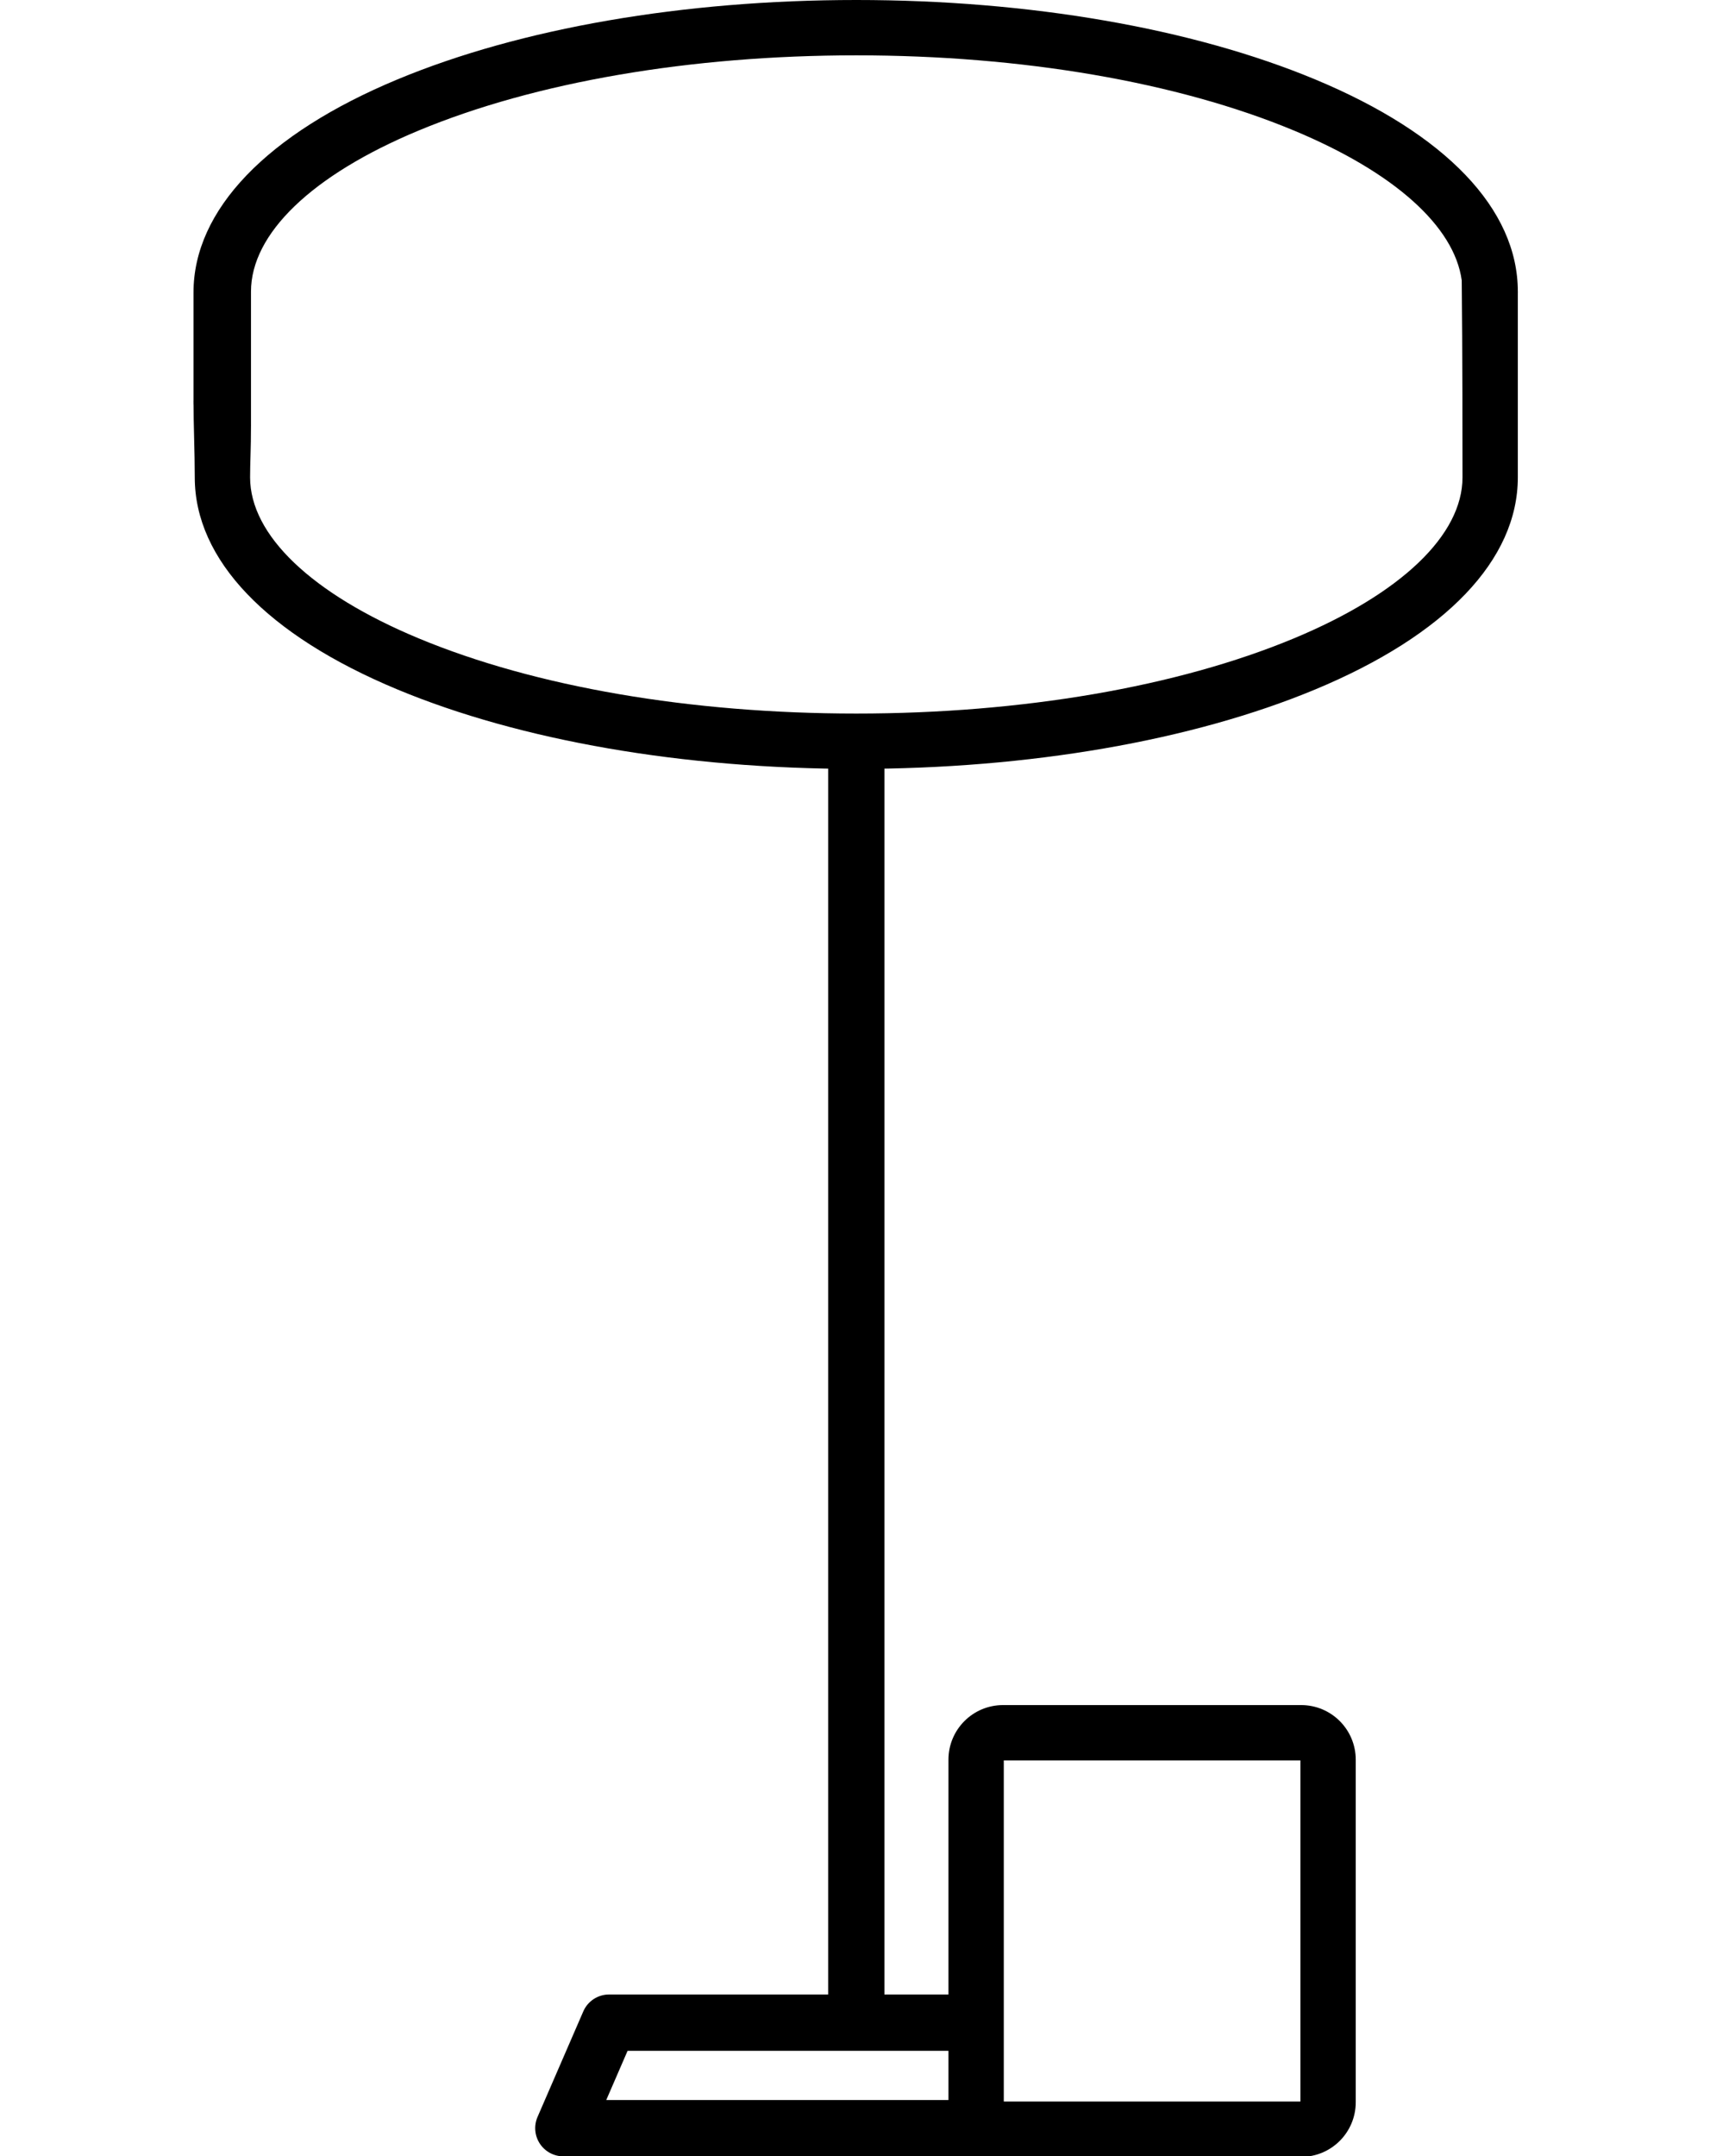 <svg xmlns="http://www.w3.org/2000/svg" id="Layer_1" data-name="Layer 1" viewBox="0 0 989 1246.733"><path d="M566.09,1214.164h-215.453l12.338-28.448h196.64c.222-10.86.94-21.723.413-32.569h-48.499V434.65c-10.805,1.451-21.716,1.373-32.559.279v718.218h-126.687c-6.49,0-12.359,3.851-14.939,9.806l-26.461,61.017c-2.182,5.032-1.683,10.826,1.327,15.412,3.009,4.587,8.128,7.35,13.612,7.35h258.193c-5.705-11-11.701-21.846-17.924-32.569Z" style="fill: #000; stroke-width: 0px;"></path><path d="M877.854,168.557c-8.505,6.425-23.045-11.576-32.444-6.445.429,37.56.444,102.661.444,113.884,0,33.376-35.546,67.311-97.522,93.102-67.34,28.022-157.22,43.455-253.082,43.455s-185.741-15.433-253.081-43.455c-61.978-25.791-97.523-59.725-97.523-93.102,0-8.809.517-16.208.517-29.899-9.307-5.277-24.388-8.44-33.242-14.477,0,14.486.725,29.487.725,44.375,0,47.631,41.633,91.188,117.229,122.646,71.146,29.606,165.392,45.911,265.376,45.911s194.23-16.305,265.376-45.911c75.596-31.458,117.229-75.014,117.229-122.646,0-17.503.016-84.169,0-107.439Z" style="fill: #000; stroke-width: 0px;"></path><path d="M145.162,168.561c0-33.376,35.029-67.316,97.007-93.107,67.339-28.022,157.219-43.455,253.081-43.455s185.742,15.433,253.082,43.455c57.99,24.132,92.835,55.394,97.078,86.657,11.116,5.189,21.564,11.559,31.51,18.688.616-4.047.934-8.129.934-12.243,0-47.631-41.633-91.188-117.229-122.646C689.48,16.305,595.235,0,495.249,0s-194.23,16.305-265.375,45.911c-75.597,31.458-117.955,75.515-117.955,123.146v64.816c9.258,9.689,23.726,17.927,33.242,12.225v-77.536Z" style="fill: #000; stroke-width: 0px;"></path><path d="M752.106,1017.829v197.208h-171.554v-197.208h171.554M752.548,985.829h-172.438c-17.429,0-31.558,14.129-31.558,31.558v198.092c0,17.429,14.129,31.558,31.558,31.558h172.438c17.429,0,31.558-14.129,31.558-31.558v-198.092c0-17.429-14.129-31.558-31.558-31.558h0Z" style="fill: #000; stroke-width: 0px;"></path></svg>
